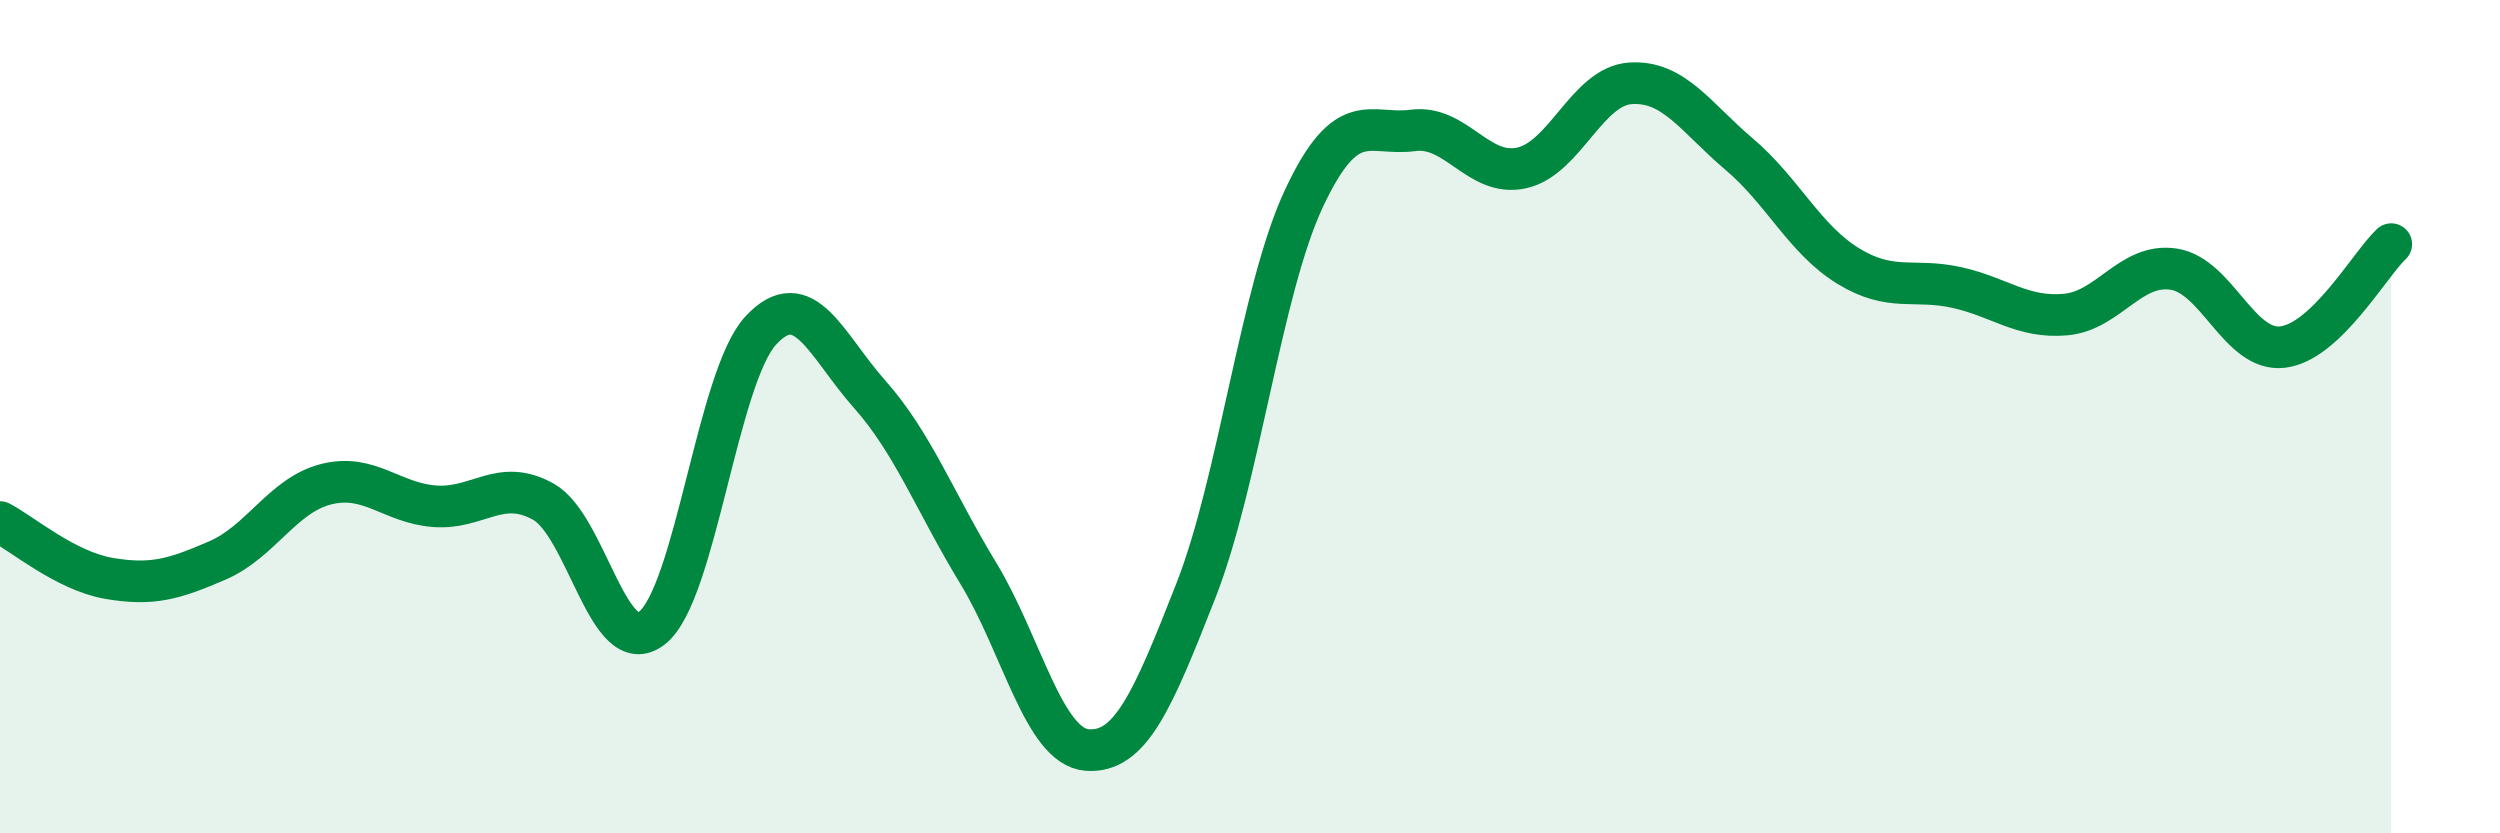 
    <svg width="60" height="20" viewBox="0 0 60 20" xmlns="http://www.w3.org/2000/svg">
      <path
        d="M 0,12.53 C 0.52,12.8 1.57,13.7 2.61,13.88 C 3.65,14.06 4.18,13.9 5.22,13.45 C 6.26,13 6.79,11.88 7.83,11.62 C 8.87,11.36 9.39,12.07 10.43,12.15 C 11.47,12.23 12,11.46 13.04,12.04 C 14.08,12.62 14.61,15.89 15.65,15.07 C 16.69,14.25 17.22,9.05 18.26,7.93 C 19.3,6.81 19.83,8.29 20.87,9.46 C 21.91,10.63 22.44,12.05 23.48,13.76 C 24.52,15.47 25.05,17.92 26.09,18 C 27.13,18.08 27.66,16.83 28.7,14.18 C 29.74,11.53 30.26,6.96 31.3,4.75 C 32.34,2.54 32.87,3.27 33.91,3.13 C 34.95,2.99 35.48,4.26 36.52,4.03 C 37.56,3.8 38.09,2.07 39.13,2 C 40.17,1.93 40.7,2.82 41.74,3.7 C 42.78,4.58 43.31,5.74 44.35,6.38 C 45.39,7.02 45.92,6.67 46.96,6.9 C 48,7.13 48.53,7.64 49.57,7.55 C 50.61,7.46 51.13,6.3 52.17,6.46 C 53.21,6.62 53.74,8.45 54.78,8.33 C 55.82,8.21 56.87,6.35 57.39,5.86L57.39 20L0 20Z"
        fill="#008740"
        opacity="0.1"
        stroke-linecap="round"
        stroke-linejoin="round"
      />
      <path
        d="M 0,12.53 C 0.52,12.8 1.57,13.7 2.61,13.88 C 3.65,14.06 4.18,13.9 5.22,13.45 C 6.26,13 6.79,11.88 7.83,11.62 C 8.87,11.36 9.39,12.07 10.43,12.15 C 11.47,12.23 12,11.46 13.04,12.04 C 14.08,12.62 14.61,15.89 15.65,15.07 C 16.69,14.25 17.22,9.05 18.26,7.93 C 19.3,6.81 19.83,8.29 20.87,9.46 C 21.91,10.63 22.44,12.05 23.48,13.76 C 24.52,15.47 25.05,17.92 26.09,18 C 27.13,18.08 27.66,16.83 28.7,14.18 C 29.74,11.53 30.26,6.96 31.3,4.75 C 32.34,2.54 32.87,3.27 33.91,3.13 C 34.95,2.99 35.48,4.26 36.52,4.03 C 37.56,3.8 38.09,2.07 39.13,2 C 40.17,1.93 40.7,2.82 41.74,3.7 C 42.78,4.58 43.31,5.74 44.35,6.38 C 45.39,7.02 45.92,6.67 46.96,6.9 C 48,7.13 48.53,7.64 49.57,7.55 C 50.61,7.46 51.13,6.3 52.17,6.46 C 53.21,6.62 53.74,8.45 54.78,8.33 C 55.82,8.21 56.87,6.35 57.39,5.86"
        stroke="#008740"
        stroke-width="1"
        fill="none"
        stroke-linecap="round"
        stroke-linejoin="round"
      />
    </svg>
  